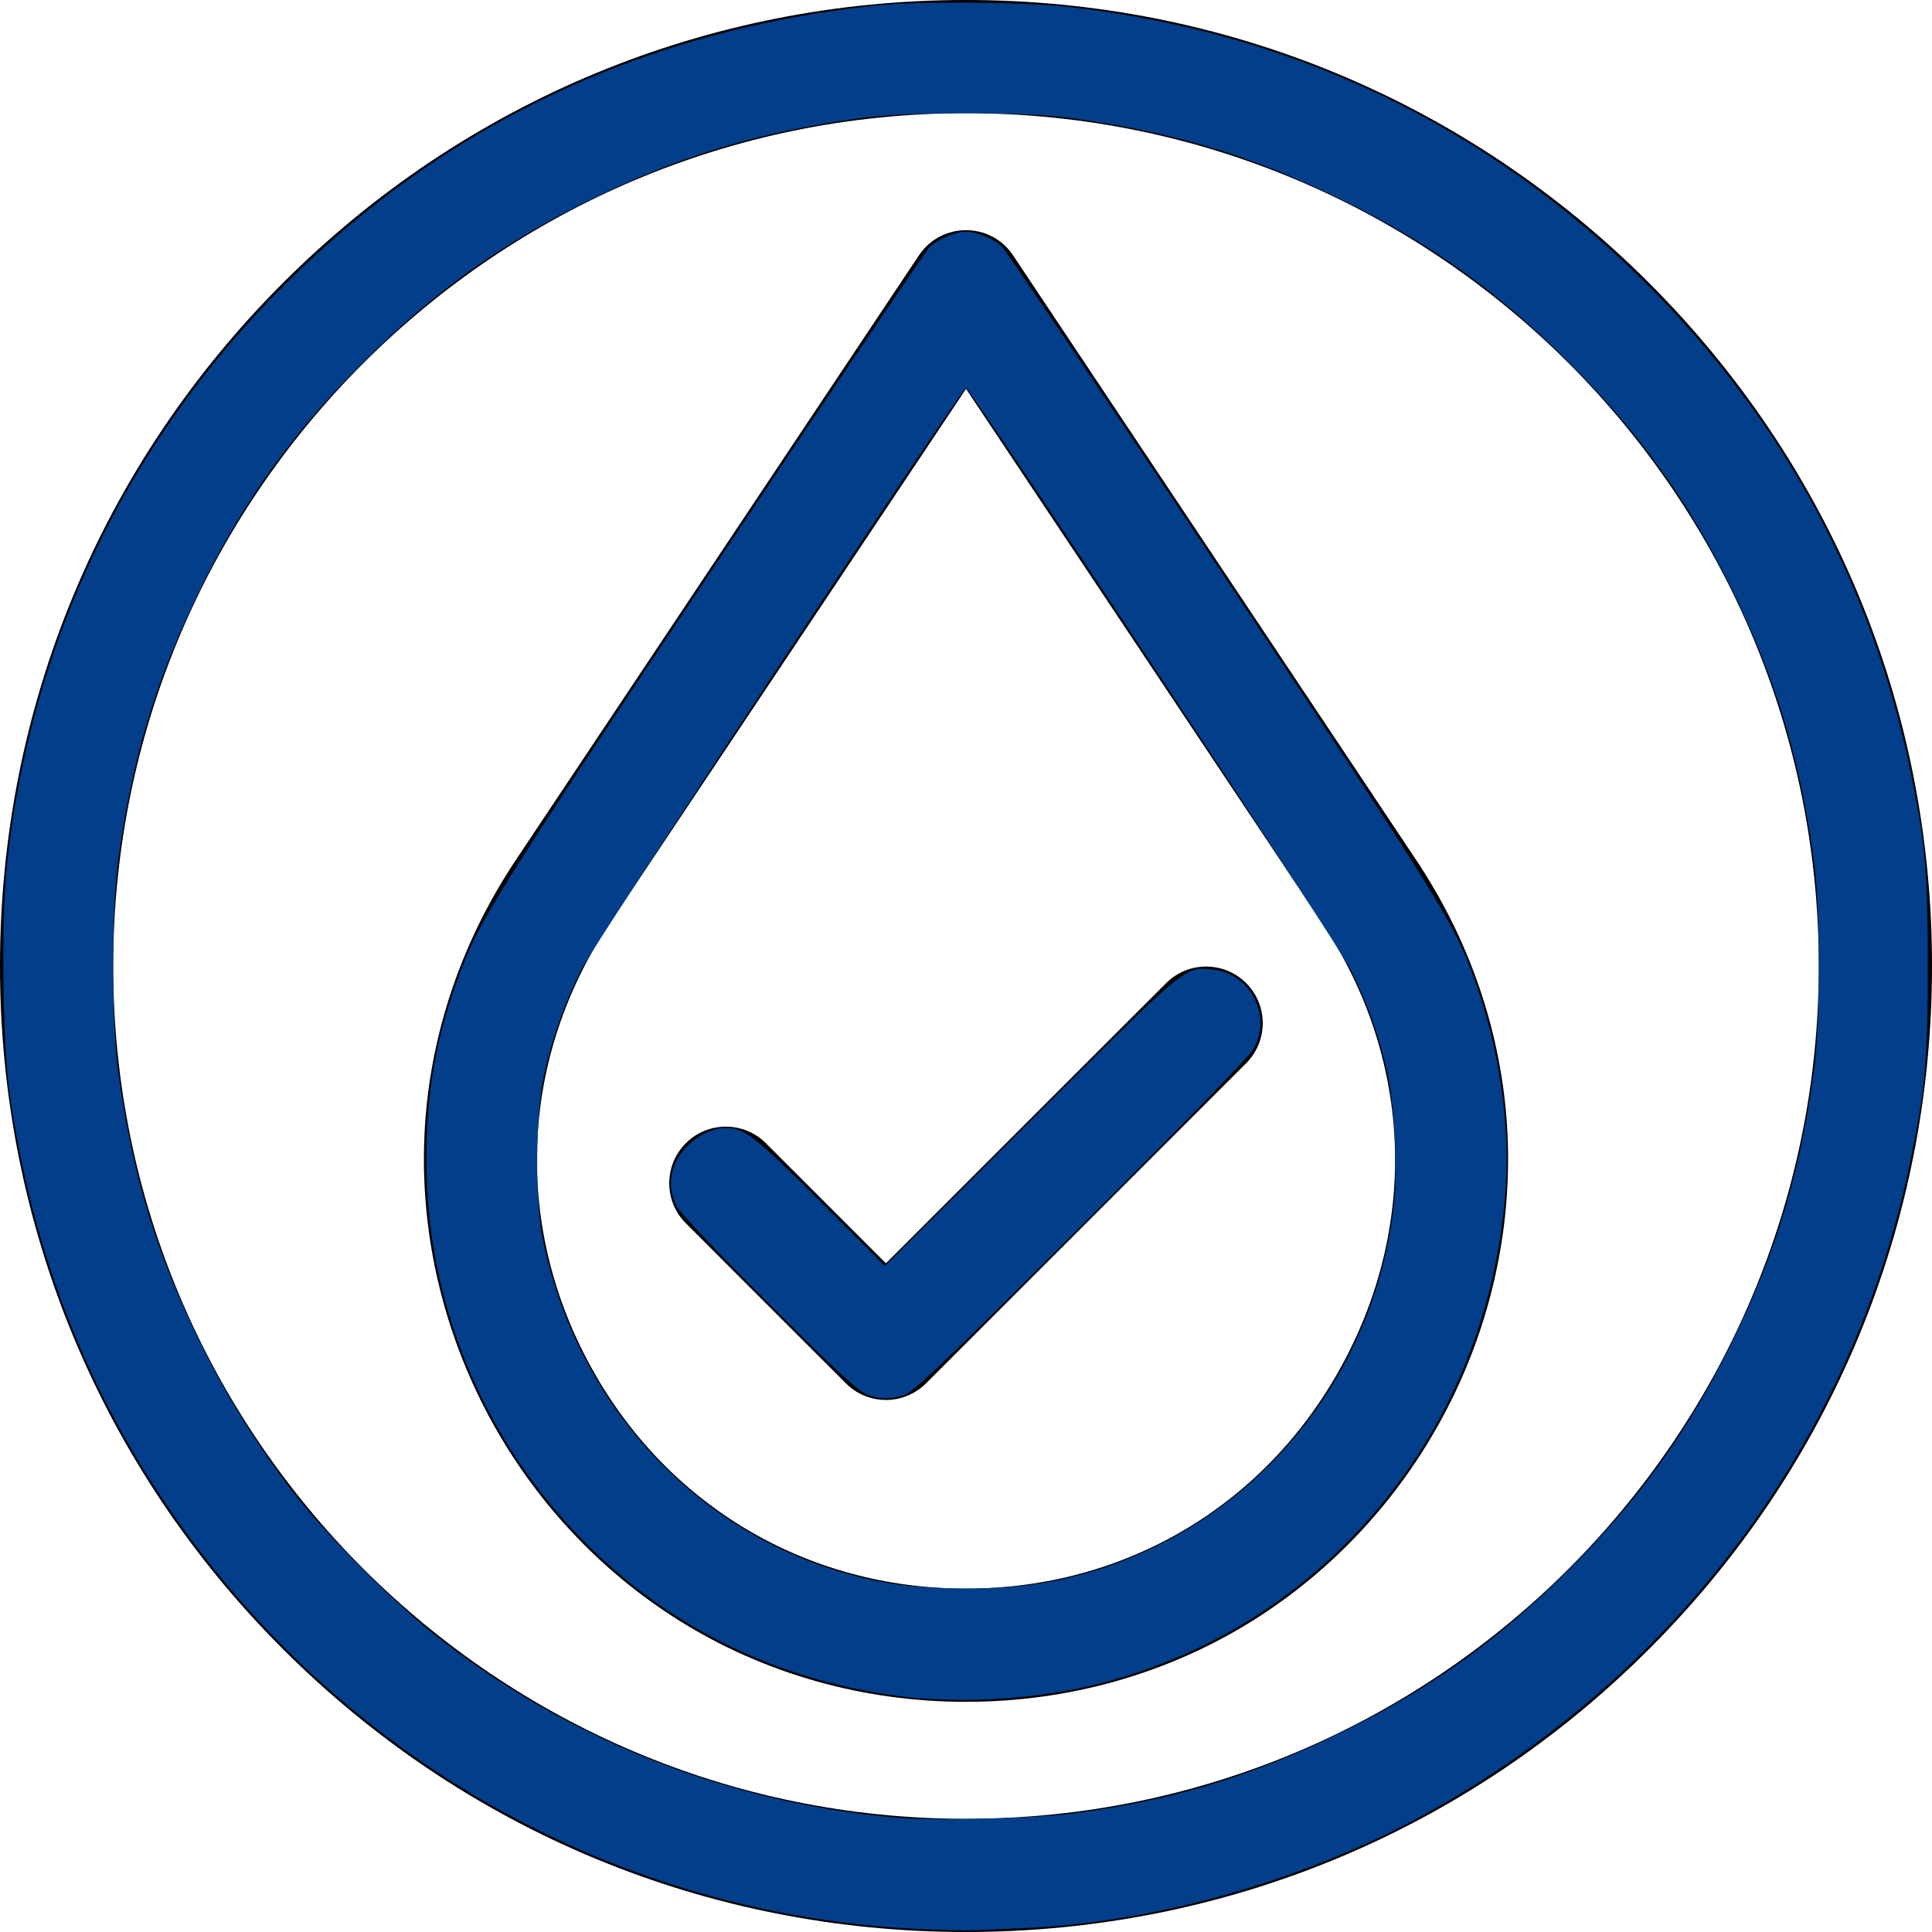 <?xml version="1.0" encoding="UTF-8" standalone="no"?>
<svg
   xmlns:dc="http://purl.org/dc/elements/1.1/"
   xmlns:cc="http://creativecommons.org/ns#"
   xmlns:rdf="http://www.w3.org/1999/02/22-rdf-syntax-ns#"
   xmlns:svg="http://www.w3.org/2000/svg"
   xmlns="http://www.w3.org/2000/svg"
   xmlns:sodipodi="http://sodipodi.sourceforge.net/DTD/sodipodi-0.dtd"
   xmlns:inkscape="http://www.inkscape.org/namespaces/inkscape"
   id="Capa_1"
   enable-background="new 0 0 512 512"
   height="512"
   viewBox="0 0 512 512"
   width="512"
   version="1.1"
   sodipodi:docname="hypoallergenic.svg"
   inkscape:version="1.0.2 (e86c8708, 2021-01-15)">
  <defs
     id="defs275" />
  <sodipodi:namedview
     pagecolor="#ffffff"
     bordercolor="#666666"
     borderopacity="1"
     objecttolerance="10"
     gridtolerance="10"
     guidetolerance="10"
     inkscape:pageopacity="0"
     inkscape:pageshadow="2"
     inkscape:window-width="1440"
     inkscape:window-height="878"
     id="namedview273"
     showgrid="false"
     inkscape:zoom="1.3515625"
     inkscape:cx="256"
     inkscape:cy="256"
     inkscape:window-x="0"
     inkscape:window-y="0"
     inkscape:window-maximized="1"
     inkscape:current-layer="Capa_1" />
  <g
     id="g270">
    <path
       d="m375.353 227.988-106.872-160.309c-5.937-8.906-19.024-8.906-24.962 0l-106.872 160.309c-15.09 22.635-23.475 48.602-24.247 75.095-.727 24.91 5.196 49.861 17.129 72.158 11.933 22.296 29.408 41.065 50.538 54.278 22.472 14.053 48.729 21.481 75.933 21.481s53.461-7.428 75.934-21.48c21.129-13.213 38.605-31.982 50.538-54.278 11.933-22.297 17.856-47.248 17.129-72.158-.773-26.494-9.158-52.461-24.248-75.096zm-19.332 133.097c-20.078 37.517-57.469 59.915-100.021 59.915s-79.943-22.398-100.021-59.915-17.974-81.051 5.63-116.456l94.391-141.587 94.391 141.587c23.604 35.405 25.708 78.939 5.63 116.456z"
       id="path264" />
    <path
       d="m330.246 260.541c-5.858-5.858-15.355-5.858-21.213 0l-74.247 74.246-31.82-31.82c-5.858-5.858-15.355-5.858-21.213 0s-5.858 15.355 0 21.213l42.427 42.427c5.858 5.858 15.355 5.858 21.213 0l84.853-84.852c5.858-5.859 5.858-15.356 0-21.214z"
       id="path266" />
    <path
       d="m437.02 74.98c-48.353-48.351-112.64-74.98-181.02-74.98s-132.667 26.629-181.02 74.98c-48.351 48.353-74.98 112.64-74.98 181.02s26.629 132.667 74.98 181.02c48.353 48.351 112.64 74.98 181.02 74.98s132.667-26.629 181.02-74.98c48.351-48.353 74.98-112.64 74.98-181.02s-26.629-132.667-74.98-181.02zm-181.02 407.02c-124.617 0-226-101.383-226-226s101.383-226 226-226 226 101.383 226 226-101.383 226-226 226z"
       id="path268" />
  </g>
  <path
     style="fill:#023e8a;stroke-width:0.74"
     d="M 243.422,511.203 C 159.674,507.284 83.125,462.007 38.368,389.919 19.675,359.809 7.827,326.668 2.53,289.665 0.707,276.928 0.305,243.591 1.804,229.423 8.03,170.569 33.513,117.28 75.432,75.455 118.199,32.784 170.567,8.03 231.954,1.469 242.996,0.289 270.906,0.483 283.006,1.824 342.308,8.398 394.55,33.448 436.551,75.449 c 36.048,36.048 59.55,79.533 69.789,129.129 3.869,18.742 4.55,26.436 4.55,51.422 0,25.415 -0.684,32.857 -4.839,52.678 -15.164,72.338 -60.913,134.157 -126.623,171.096 -32.038,18.01 -72.193,29.642 -107.521,31.146 -4.883,0.208 -10.71,0.477 -12.948,0.598 -2.238,0.121 -9.23,-0.021 -15.538,-0.316 z m 41.064,-30.63 c 26.652,-3.546 47.519,-9.895 71.769,-21.835 23.063,-11.356 41.07,-24.298 59.627,-42.856 18.557,-18.557 31.5,-36.565 42.856,-59.627 11.9,-24.167 18.123,-44.628 21.942,-72.139 1.792,-12.911 1.792,-43.32 0,-56.231 -3.819,-27.511 -10.042,-47.972 -21.942,-72.139 C 447.381,132.683 434.439,114.676 415.882,96.118 397.324,77.561 379.317,64.619 356.254,53.263 331.976,41.308 311.768,35.162 284.116,31.321 271.206,29.528 240.799,29.528 227.884,31.321 200.374,35.139 179.912,41.363 155.746,53.263 132.683,64.619 114.676,77.561 96.118,96.118 77.561,114.676 64.619,132.683 53.263,155.746 c -11.955,24.278 -18.101,44.486 -21.941,72.139 -1.793,12.913 -1.793,43.318 0,56.231 3.84,27.652 9.987,47.86 21.941,72.139 7.124,14.467 16.199,28.861 25.891,41.064 7.917,9.968 25.561,27.612 35.529,35.529 35.06,27.845 77.514,44.8 122.125,48.772 10.696,0.952 36.994,0.375 47.679,-1.046 z"
     id="path279" />
  <path
     style="fill:#023e8a;stroke-width:0.74"
     d="m 237.873,449.434 c -32.258,-4.376 -60.181,-18.033 -82.5,-40.353 -27.208,-27.208 -42.399,-63.652 -42.376,-101.659 0.011,-17.933 2.47,-31.998 8.473,-48.462 5.355,-14.687 8.936,-20.44 66.546,-106.913 31.177,-46.798 57.485,-85.82 58.461,-86.716 2.316,-2.126 6.674,-3.92 9.524,-3.92 2.85,0 7.207,1.793 9.524,3.92 0.976,0.896 27.284,39.92 58.461,86.719 57.581,86.434 61.233,92.301 66.55,106.91 6.934,19.053 9.908,39.997 8.299,58.432 -3.097,35.472 -17.697,67.18 -42.231,91.713 -18.75,18.75 -42.031,31.663 -68.048,37.743 -15.549,3.634 -35.46,4.649 -50.682,2.585 z m 38.51,-29.925 c 48.714,-8.328 86.558,-48.551 92.849,-98.683 1.216,-9.692 0.519,-26.692 -1.481,-36.117 -1.982,-9.341 -5.179,-18.419 -9.718,-27.598 C 354.557,250.08 257.174,102.844 256,102.844 c -1.174,0 -98.557,147.236 -102.033,154.266 -4.555,9.212 -7.718,18.212 -9.833,27.976 -2.212,10.21 -2.397,32.918 -0.352,43.026 9.575,47.314 45.522,83.301 91.249,91.351 11.419,2.01 29.743,2.03 41.352,0.046 z"
     id="path281" />
  <path
     style="fill:#023e8a;stroke-width:0.74"
     d="m 229.777,369.578 c -2.225,-0.793 -8.41,-6.53 -26.084,-24.197 -12.742,-12.737 -23.668,-24.214 -24.28,-25.505 -1.728,-3.642 -2.045,-6.358 -1.135,-9.738 1.586,-5.89 8.149,-11.17 13.931,-11.209 5.053,-0.034 7.631,1.959 25.127,19.422 l 17.197,17.164 38.664,-38.561 c 41.758,-41.646 40.675,-40.743 47.981,-40.041 10.288,0.989 16.134,12.452 10.871,21.317 -1.092,1.84 -21.342,22.605 -45.846,47.012 -37.742,37.593 -44.317,43.838 -46.936,44.578 -3.884,1.098 -5.868,1.047 -9.49,-0.243 z"
     id="path283" />
</svg>
